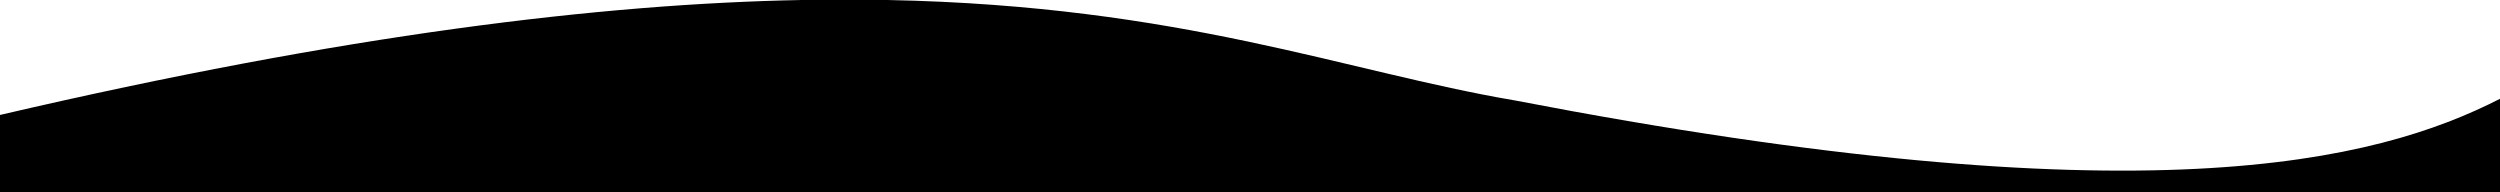 <svg id="Layer_1" data-name="Layer 1" xmlns="http://www.w3.org/2000/svg" width="1200" height="92.3" viewBox="0 0 1200 92.3" preserveAspectRatio="none">
  <path id="curve-top-1" d="M1200,92.3V47.42c-59.85,30.55-171.38,58.88-473,.76C645.59,34.36,567.58,2.8,426,0h-41.2C289,1.84,166.07,16.5,0,55.18V92.3Z" style="fill: currentColor"/>
</svg>
